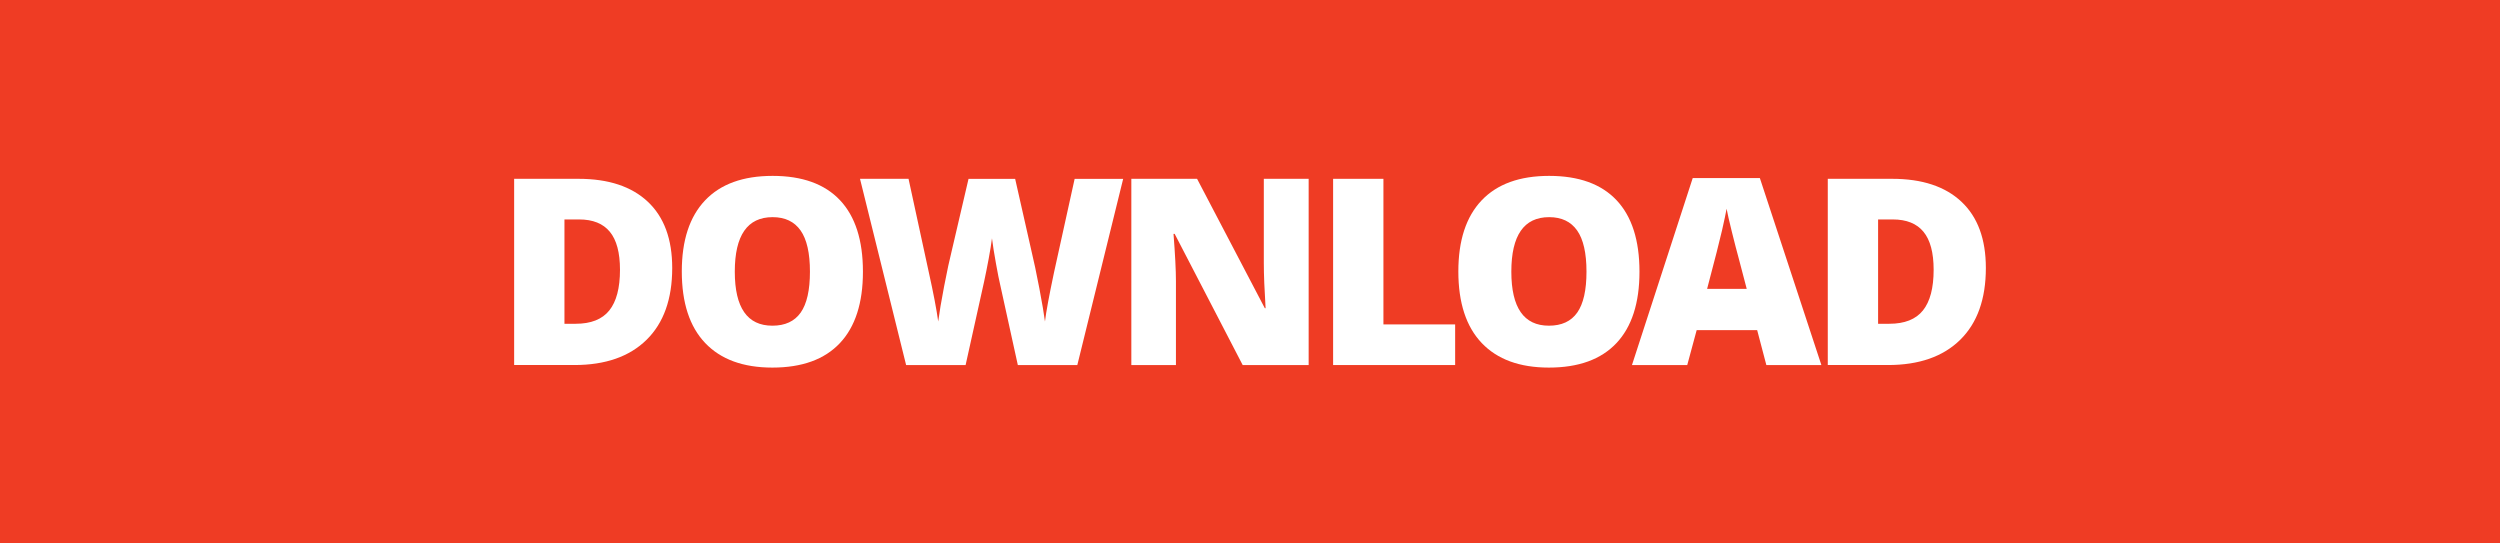 <?xml version="1.0" encoding="utf-8"?>
<!-- Generator: Adobe Illustrator 16.0.3, SVG Export Plug-In . SVG Version: 6.00 Build 0)  -->
<!DOCTYPE svg PUBLIC "-//W3C//DTD SVG 1.1//EN" "http://www.w3.org/Graphics/SVG/1.1/DTD/svg11.dtd">
<svg version="1.1" id="Layer_1" xmlns="http://www.w3.org/2000/svg" xmlns:xlink="http://www.w3.org/1999/xlink" x="0px" y="0px"
	 width="230px" height="50px" viewBox="0 0 230 50" enable-background="new 0 0 230 50" xml:space="preserve">
<rect fill="#EF3C24" width="230" height="50"/>
<g>
	<path fill="#FFFFFF" d="M61.844,24.654c0,2.859-0.787,5.063-2.361,6.609s-3.787,2.32-6.639,2.32h-5.543V16.451h5.93
		c2.75,0,4.873,0.703,6.369,2.109S61.844,21.998,61.844,24.654z M57.039,24.818c0-1.57-0.311-2.734-0.932-3.492
		s-1.564-1.137-2.83-1.137H51.93v9.598h1.031c1.406,0,2.438-0.408,3.094-1.225S57.039,26.498,57.039,24.818z"/>
	<path fill="#FFFFFF" d="M79.39,24.994c0,2.883-0.707,5.074-2.121,6.574s-3.484,2.25-6.211,2.25c-2.688,0-4.748-0.754-6.182-2.262
		s-2.15-3.703-2.15-6.586c0-2.852,0.713-5.029,2.139-6.533s3.498-2.256,6.217-2.256c2.727,0,4.793,0.746,6.199,2.238
		S79.39,22.104,79.39,24.994z M67.601,24.994c0,3.313,1.152,4.969,3.457,4.969c1.172,0,2.041-0.402,2.607-1.207
		s0.85-2.059,0.85-3.762c0-1.711-0.287-2.975-0.861-3.791s-1.432-1.225-2.572-1.225C68.761,19.979,67.601,21.65,67.601,24.994z"/>
	<path fill="#FFFFFF" d="M99.113,33.584h-5.473L92,26.119c-0.078-0.313-0.201-0.934-0.369-1.863s-0.291-1.707-0.369-2.332
		c-0.063,0.508-0.164,1.139-0.305,1.893s-0.279,1.447-0.416,2.08s-0.705,3.195-1.705,7.688h-5.473l-4.242-17.133h4.465l1.863,8.59
		c0.422,1.898,0.711,3.41,0.867,4.535c0.102-0.797,0.283-1.879,0.545-3.246s0.506-2.5,0.732-3.398l1.512-6.48h4.289l1.465,6.48
		c0.25,1.039,0.504,2.238,0.762,3.598s0.43,2.375,0.516,3.047c0.102-0.867,0.379-2.371,0.832-4.512l1.898-8.613h4.465L99.113,33.584
		z"/>
	<path fill="#FFFFFF" d="M120.396,33.584h-6.07l-6.258-12.07h-0.105c0.148,1.898,0.223,3.348,0.223,4.348v7.723h-4.103V16.451h6.048
		l6.234,11.906h0.07c-0.109-1.727-0.164-3.113-0.164-4.16v-7.746h4.125V33.584z"/>
	<path fill="#FFFFFF" d="M122.646,33.584V16.451h4.629v13.395h6.598v3.738H122.646z"/>
	<path fill="#FFFFFF" d="M150.832,24.994c0,2.883-0.707,5.074-2.121,6.574s-3.484,2.25-6.211,2.25c-2.688,0-4.748-0.754-6.182-2.262
		s-2.15-3.703-2.15-6.586c0-2.852,0.713-5.029,2.139-6.533s3.498-2.256,6.217-2.256c2.727,0,4.793,0.746,6.199,2.238
		S150.832,22.104,150.832,24.994z M139.043,24.994c0,3.313,1.152,4.969,3.457,4.969c1.172,0,2.041-0.402,2.607-1.207
		s0.85-2.059,0.85-3.762c0-1.711-0.287-2.975-0.861-3.791s-1.432-1.225-2.572-1.225C140.203,19.979,139.043,21.65,139.043,24.994z"
		/>
	<path fill="#FFFFFF" d="M162.504,33.584l-0.844-3.211h-5.566l-0.867,3.211h-5.086l5.59-17.203h6.176l5.66,17.203H162.504z
		 M160.699,26.576l-0.738-2.813c-0.172-0.625-0.381-1.434-0.627-2.426s-0.408-1.703-0.486-2.133
		c-0.07,0.398-0.209,1.055-0.416,1.969s-0.666,2.715-1.377,5.402H160.699z"/>
	<path fill="#FFFFFF" d="M182.699,24.654c0,2.859-0.787,5.063-2.361,6.609s-3.787,2.32-6.639,2.32h-5.543V16.451h5.93
		c2.75,0,4.873,0.703,6.369,2.109S182.699,21.998,182.699,24.654z M177.895,24.818c0-1.57-0.311-2.734-0.932-3.492
		s-1.564-1.137-2.83-1.137h-1.348v9.598h1.031c1.406,0,2.438-0.408,3.094-1.225S177.895,26.498,177.895,24.818z"/>
</g>
</svg>
